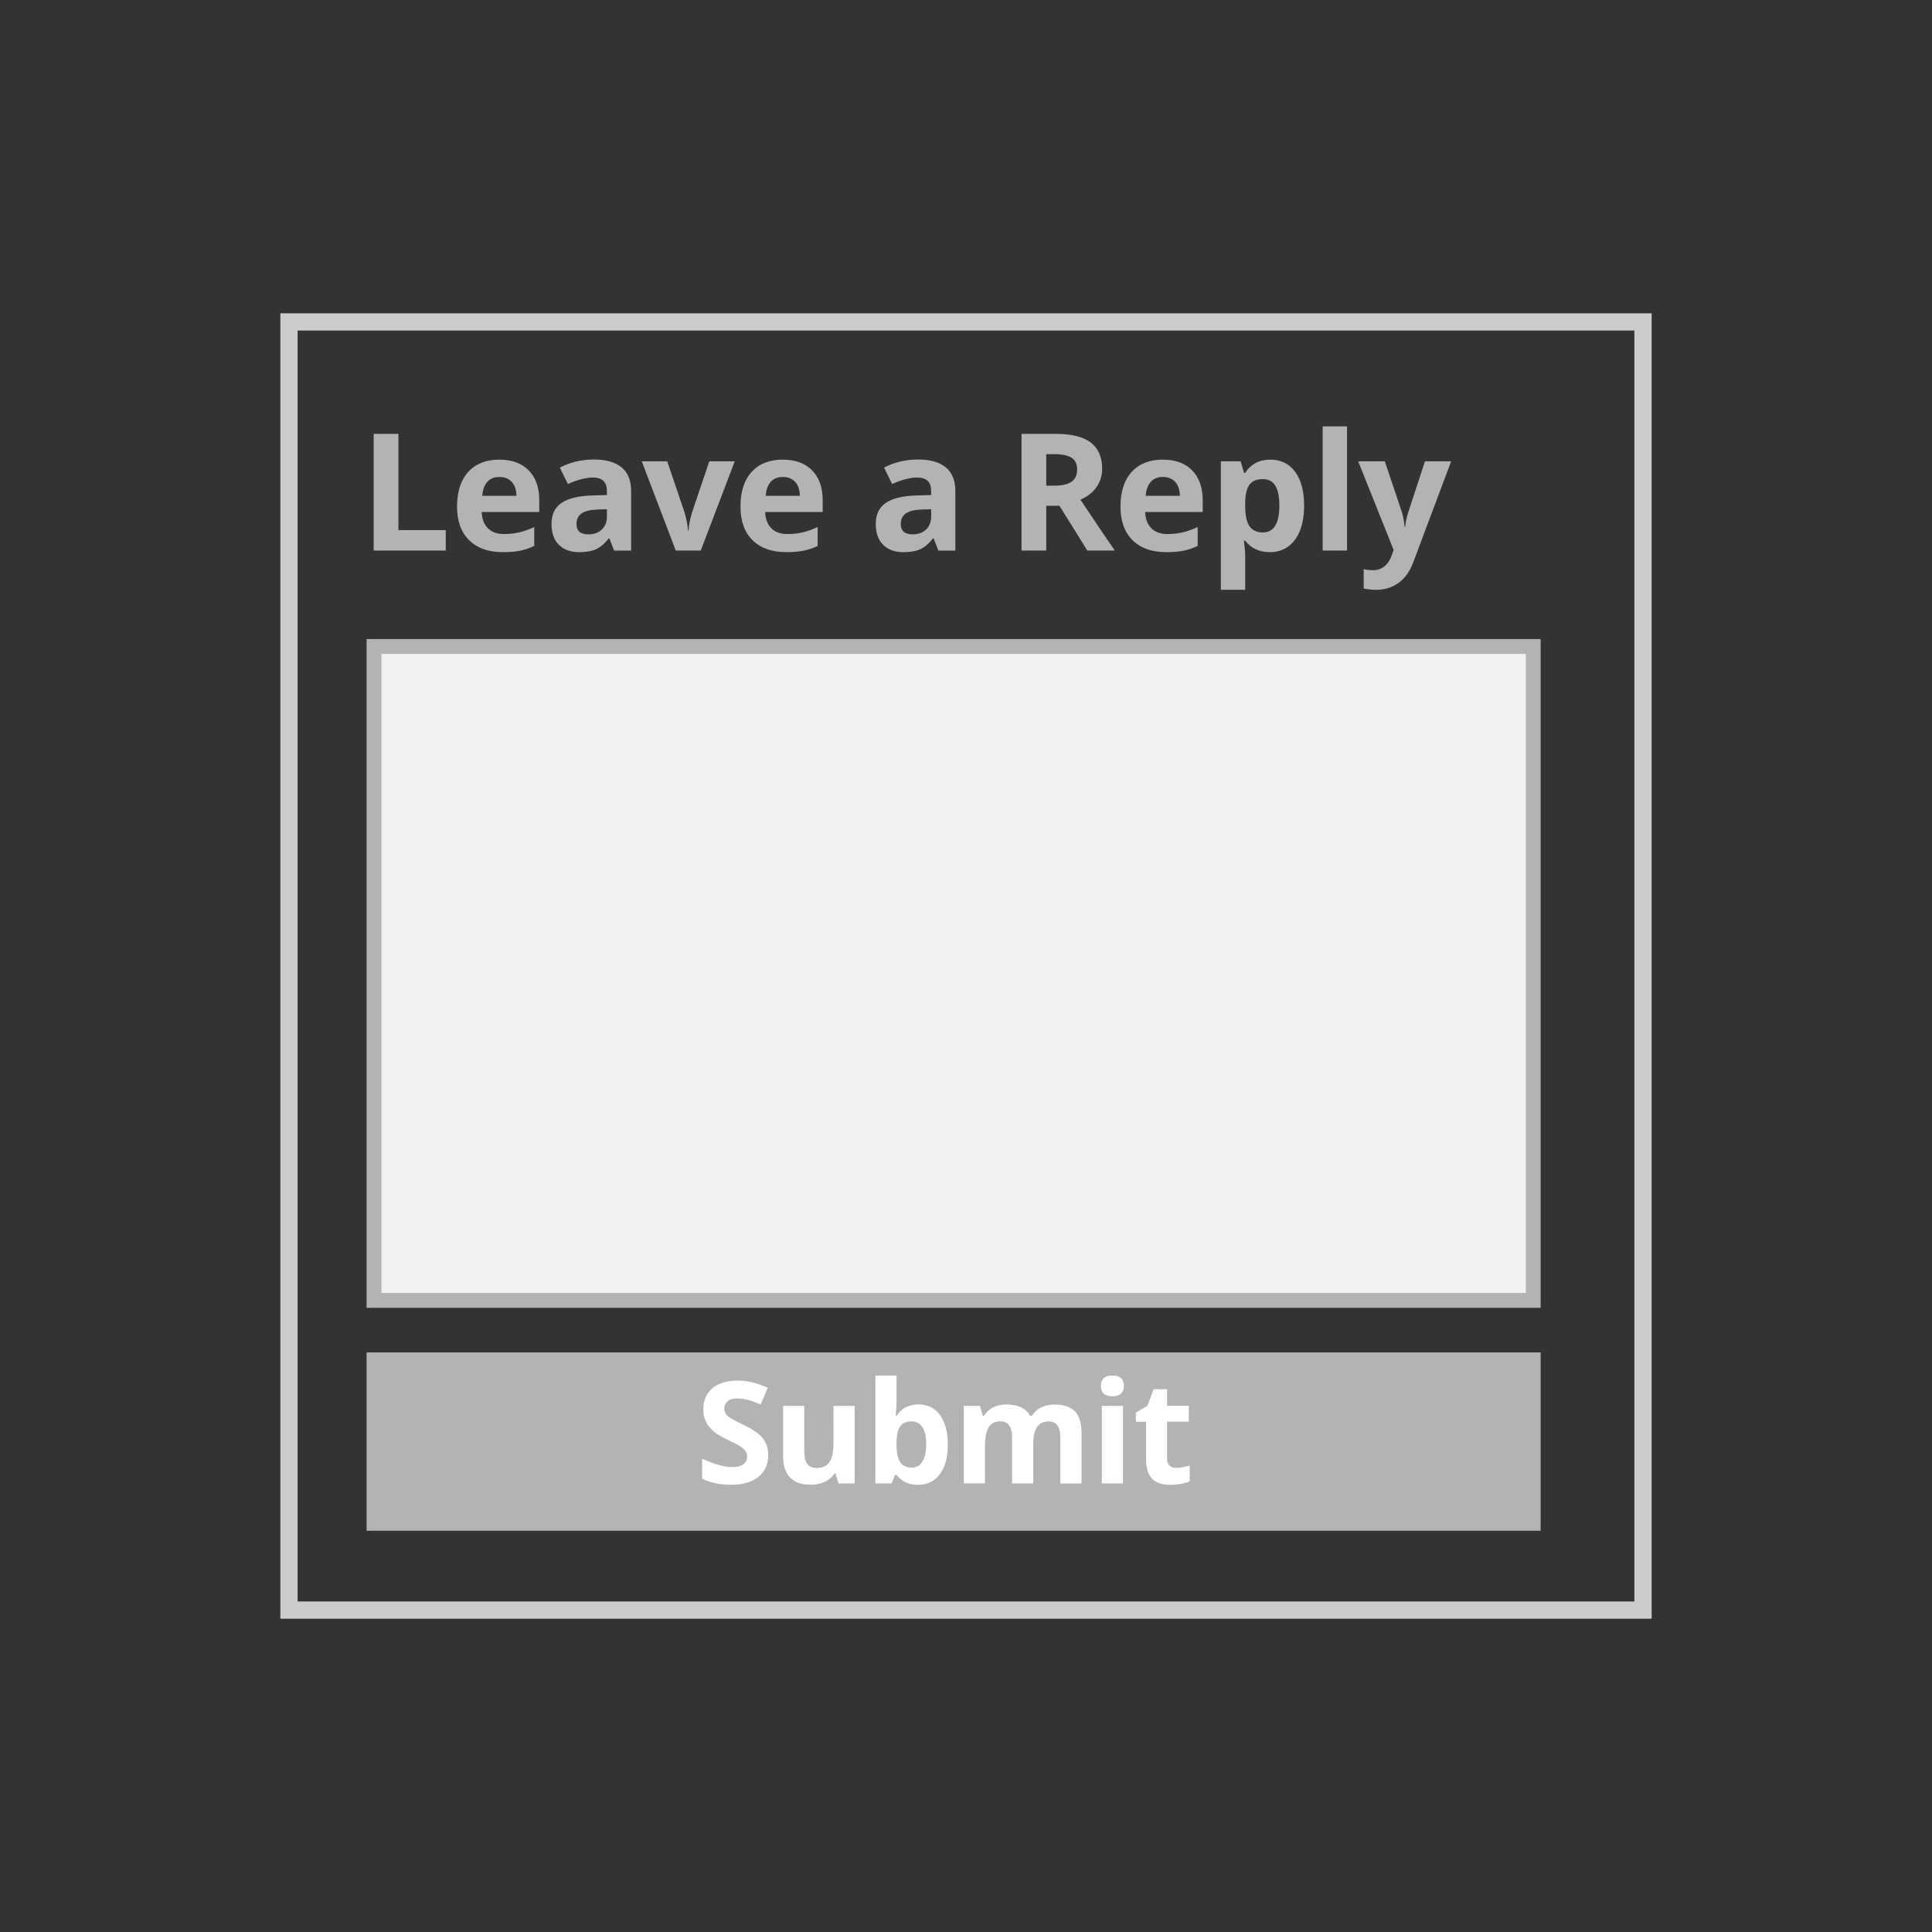 <?xml version="1.0" encoding="utf-8"?>
<!-- Generator: Adobe Illustrator 16.0.0, SVG Export Plug-In . SVG Version: 6.00 Build 0)  -->
<!DOCTYPE svg PUBLIC "-//W3C//DTD SVG 1.1 Tiny//EN" "http://www.w3.org/Graphics/SVG/1.1/DTD/svg11-tiny.dtd">
<svg version="1.1" baseProfile="tiny" id="Layer_1" xmlns="http://www.w3.org/2000/svg" xmlns:xlink="http://www.w3.org/1999/xlink"
	 x="0px" y="0px" width="130px" height="130px" viewBox="0 0 130 130" xml:space="preserve">
<rect x="0" y="0" width="130" height="130" fill="#333333" stroke="none"/>
<g>
	<g>
		<polygon fill="#CCCCCC" points="110.555,108.34 110.555,107.76 20.026,107.76 20.026,22.24 109.975,22.24 109.975,108.34 
			110.555,108.34 110.555,107.76 110.555,108.34 111.137,108.34 111.137,21.08 18.865,21.08 18.865,108.92 111.137,108.92 
			111.137,108.34 		"/>
	</g>
	<g>
		<rect x="24.156" y="28.687" fill="none" width="81.751" height="13"/>
		<path fill="#B3B3B3" d="M25.144,37.046v-7.853h1.665v6.478h3.185v1.375H25.144z"/>
		<path fill="#B3B3B3" d="M33.837,37.153c-0.967,0-1.722-0.267-2.267-0.801c-0.544-0.533-0.816-1.289-0.816-2.266
			c0-1.007,0.251-1.784,0.755-2.334c0.503-0.55,1.198-0.824,2.086-0.824c0.849,0,1.509,0.241,1.982,0.725
			c0.473,0.484,0.709,1.151,0.709,2.004v0.795h-3.873c0.018,0.465,0.156,0.828,0.414,1.09c0.258,0.262,0.62,0.393,1.085,0.393
			c0.362,0,0.704-0.038,1.026-0.113c0.322-0.075,0.659-0.195,1.01-0.359v1.268c-0.287,0.143-0.593,0.249-0.918,0.319
			C34.704,37.118,34.307,37.153,33.837,37.153z M33.606,32.094c-0.347,0-0.62,0.11-0.816,0.33c-0.197,0.221-0.31,0.533-0.338,0.938
			h2.299c-0.007-0.404-0.113-0.717-0.317-0.938C34.229,32.204,33.954,32.094,33.606,32.094z"/>
		<path fill="#B3B3B3" d="M41.322,37.046l-0.317-0.816h-0.043c-0.276,0.348-0.56,0.588-0.851,0.723
			c-0.292,0.134-0.672,0.201-1.142,0.201c-0.577,0-1.03-0.165-1.361-0.494c-0.332-0.329-0.497-0.799-0.497-1.407
			c0-0.638,0.223-1.107,0.669-1.41c0.445-0.303,1.118-0.47,2.017-0.502l1.042-0.032v-0.264c0-0.608-0.312-0.912-0.935-0.912
			c-0.48,0-1.044,0.145-1.692,0.435l-0.542-1.106c0.691-0.361,1.458-0.543,2.299-0.543c0.806,0,1.423,0.176,1.853,0.527
			c0.43,0.351,0.645,0.884,0.645,1.6v4.002h-1.145V37.046z M40.838,34.264l-0.634,0.021c-0.476,0.015-0.831,0.101-1.063,0.258
			s-0.349,0.397-0.349,0.72c0,0.462,0.265,0.693,0.795,0.693c0.379,0,0.683-0.109,0.911-0.328c0.227-0.219,0.341-0.509,0.341-0.87
			L40.838,34.264L40.838,34.264z"/>
		<path fill="#B3B3B3" d="M45.471,37.046l-2.288-6.005h1.713l1.16,3.421c0.129,0.434,0.209,0.844,0.242,1.23h0.032
			c0.018-0.344,0.099-0.754,0.242-1.23l1.155-3.421h1.713l-2.288,6.005H45.471z"/>
		<path fill="#B3B3B3" d="M52.908,37.153c-0.967,0-1.722-0.267-2.267-0.801c-0.544-0.533-0.816-1.289-0.816-2.266
			c0-1.007,0.251-1.784,0.755-2.334c0.503-0.55,1.198-0.824,2.086-0.824c0.849,0,1.509,0.241,1.982,0.725
			c0.473,0.484,0.709,1.151,0.709,2.004v0.795h-3.873c0.018,0.465,0.156,0.828,0.414,1.09c0.258,0.262,0.62,0.393,1.085,0.393
			c0.362,0,0.704-0.038,1.026-0.113c0.322-0.075,0.659-0.195,1.01-0.359v1.268c-0.287,0.143-0.593,0.249-0.918,0.319
			C53.774,37.118,53.377,37.153,52.908,37.153z M52.677,32.094c-0.347,0-0.62,0.11-0.816,0.33c-0.197,0.221-0.31,0.533-0.338,0.938
			h2.299c-0.007-0.404-0.113-0.717-0.317-0.938C53.3,32.204,53.024,32.094,52.677,32.094z"/>
		<path fill="#B3B3B3" d="M63.14,37.046l-0.317-0.816H62.78c-0.276,0.348-0.56,0.588-0.852,0.723
			c-0.292,0.134-0.672,0.201-1.141,0.201c-0.577,0-1.03-0.165-1.362-0.494c-0.331-0.329-0.497-0.799-0.497-1.407
			c0-0.638,0.223-1.107,0.668-1.41c0.446-0.303,1.118-0.47,2.017-0.502l1.042-0.032v-0.264c0-0.608-0.312-0.912-0.935-0.912
			c-0.48,0-1.044,0.145-1.692,0.435l-0.542-1.106c0.691-0.361,1.458-0.543,2.299-0.543c0.806,0,1.423,0.176,1.853,0.527
			c0.43,0.351,0.645,0.884,0.645,1.6v4.002H63.14V37.046z M62.656,34.264l-0.634,0.021c-0.476,0.015-0.831,0.101-1.063,0.258
			s-0.349,0.397-0.349,0.72c0,0.462,0.265,0.693,0.795,0.693c0.379,0,0.683-0.109,0.91-0.328c0.228-0.219,0.341-0.509,0.341-0.87
			V34.264z"/>
		<path fill="#B3B3B3" d="M70.4,34.032v3.014h-1.664v-7.853h2.287c1.065,0,1.855,0.194,2.369,0.583
			c0.512,0.389,0.769,0.979,0.769,1.77c0,0.462-0.127,0.873-0.382,1.232c-0.254,0.36-0.613,0.643-1.079,0.846
			c1.182,1.766,1.952,2.906,2.312,3.422h-1.849l-1.875-3.014H70.4z M70.4,32.679h0.537c0.525,0,0.916-0.087,1.166-0.263
			s0.377-0.451,0.377-0.827c0-0.372-0.129-0.638-0.385-0.795c-0.258-0.157-0.652-0.236-1.188-0.236H70.4V32.679z"/>
		<path fill="#B3B3B3" d="M78.479,37.153c-0.968,0-1.724-0.267-2.269-0.801c-0.544-0.533-0.815-1.289-0.815-2.266
			c0-1.007,0.252-1.784,0.756-2.334c0.502-0.55,1.197-0.824,2.086-0.824c0.851,0,1.512,0.241,1.981,0.725
			c0.472,0.484,0.709,1.151,0.709,2.004v0.795h-3.872c0.02,0.465,0.155,0.828,0.413,1.09c0.259,0.262,0.619,0.393,1.084,0.393
			c0.362,0,0.704-0.038,1.026-0.113c0.322-0.075,0.658-0.195,1.01-0.359v1.268c-0.286,0.143-0.593,0.249-0.919,0.319
			C79.344,37.118,78.945,37.153,78.479,37.153z M78.246,32.094c-0.348,0-0.62,0.11-0.816,0.33c-0.195,0.221-0.31,0.533-0.339,0.938
			h2.3c-0.008-0.404-0.113-0.717-0.314-0.938C78.869,32.204,78.593,32.094,78.246,32.094z"/>
		<path fill="#B3B3B3" d="M85.445,37.153c-0.704,0-1.258-0.256-1.659-0.768H83.7c0.058,0.501,0.086,0.791,0.086,0.869v2.434h-1.638
			v-8.647h1.332l0.229,0.778h0.074c0.384-0.594,0.949-0.891,1.701-0.891c0.709,0,1.266,0.273,1.664,0.821
			c0.402,0.548,0.604,1.309,0.604,2.282c0,0.642-0.095,1.198-0.28,1.671c-0.188,0.473-0.455,0.833-0.805,1.079
			C86.323,37.03,85.915,37.153,85.445,37.153z M84.963,32.239c-0.404,0-0.699,0.124-0.886,0.373s-0.283,0.659-0.291,1.232v0.178
			c0,0.645,0.096,1.105,0.287,1.385c0.192,0.279,0.495,0.42,0.911,0.42c0.73,0,1.101-0.605,1.101-1.816
			c0-0.59-0.09-1.033-0.271-1.329C85.634,32.387,85.35,32.239,84.963,32.239z"/>
		<path fill="#B3B3B3" d="M90.639,37.046h-1.64v-8.357h1.64V37.046z"/>
		<path fill="#B3B3B3" d="M91.389,31.041h1.793l1.133,3.378c0.1,0.294,0.164,0.642,0.199,1.043h0.032
			c0.039-0.369,0.115-0.717,0.229-1.043l1.109-3.378h1.76l-2.541,6.772c-0.232,0.627-0.564,1.096-0.996,1.408
			c-0.434,0.311-0.938,0.467-1.512,0.467c-0.283,0-0.562-0.03-0.836-0.092v-1.299c0.197,0.046,0.412,0.069,0.646,0.069
			c0.291,0,0.544-0.089,0.76-0.266c0.217-0.178,0.389-0.445,0.508-0.804l0.1-0.295L91.389,31.041z"/>
	</g>
	<rect x="24.667" y="91" fill="#B3B3B3" width="79" height="12"/>
	<g>
		<path fill="#FFFFFF" d="M51.691,97.922c0,0.616-0.222,1.102-0.665,1.455s-1.06,0.531-1.85,0.531c-0.728,0-1.371-0.137-1.931-0.41
			v-1.344c0.46,0.205,0.849,0.351,1.168,0.434c0.318,0.085,0.61,0.127,0.875,0.127c0.317,0,0.56-0.061,0.73-0.183
			c0.169-0.12,0.254-0.302,0.254-0.542c0-0.133-0.038-0.252-0.112-0.355c-0.075-0.104-0.184-0.205-0.329-0.302
			c-0.144-0.097-0.439-0.25-0.884-0.462c-0.417-0.195-0.729-0.385-0.938-0.564c-0.208-0.18-0.375-0.389-0.5-0.629
			c-0.124-0.238-0.187-0.52-0.187-0.84c0-0.604,0.205-1.078,0.614-1.423s0.974-0.519,1.696-0.519c0.354,0,0.692,0.043,1.015,0.127
			c0.321,0.082,0.658,0.201,1.01,0.354l-0.466,1.124c-0.364-0.149-0.665-0.253-0.903-0.312c-0.237-0.062-0.472-0.09-0.702-0.09
			c-0.273,0-0.484,0.062-0.629,0.189c-0.146,0.127-0.22,0.295-0.22,0.5c0,0.127,0.03,0.234,0.089,0.332
			c0.059,0.096,0.152,0.188,0.282,0.273c0.128,0.088,0.435,0.248,0.917,0.479c0.638,0.306,1.075,0.61,1.311,0.917
			C51.573,97.102,51.691,97.477,51.691,97.922z"/>
		<path fill="#FFFFFF" d="M56.415,99.814l-0.191-0.668h-0.075c-0.152,0.242-0.369,0.432-0.648,0.562
			c-0.28,0.132-0.599,0.196-0.957,0.196c-0.612,0-1.074-0.162-1.386-0.491c-0.311-0.327-0.466-0.799-0.466-1.415V94.6h1.423v3.047
			c0,0.377,0.066,0.658,0.2,0.848c0.134,0.188,0.347,0.281,0.639,0.281c0.398,0,0.686-0.133,0.863-0.396
			c0.178-0.27,0.266-0.708,0.266-1.322V94.6h1.423v5.217h-1.091V99.814L56.415,99.814z"/>
		<path fill="#FFFFFF" d="M61.805,94.501c0.616,0,1.099,0.241,1.446,0.722c0.349,0.48,0.523,1.143,0.523,1.979
			c0,0.858-0.18,1.524-0.539,2c-0.359,0.473-0.848,0.709-1.467,0.709c-0.612,0-1.093-0.224-1.441-0.667h-0.098l-0.238,0.572h-1.087
			v-7.26h1.423v1.689c0,0.214-0.019,0.559-0.056,1.031h0.056C60.659,94.761,61.152,94.501,61.805,94.501z M61.348,95.641
			c-0.352,0-0.608,0.107-0.77,0.323c-0.162,0.218-0.246,0.573-0.252,1.071v0.152c0,0.561,0.083,0.963,0.25,1.205
			c0.166,0.24,0.43,0.361,0.791,0.361c0.292,0,0.525-0.135,0.697-0.4c0.172-0.271,0.259-0.662,0.259-1.174
			c0-0.517-0.087-0.898-0.261-1.156C61.888,95.77,61.649,95.641,61.348,95.641z"/>
		<path fill="#FFFFFF" d="M69.523,99.814H68.1V96.77c0-0.377-0.062-0.66-0.188-0.848c-0.125-0.188-0.323-0.283-0.596-0.283
			c-0.362,0-0.627,0.137-0.793,0.402c-0.164,0.268-0.246,0.707-0.246,1.32v2.453h-1.422V94.6h1.086l0.189,0.668h0.08
			c0.141-0.238,0.344-0.428,0.605-0.562c0.266-0.138,0.565-0.204,0.91-0.204c0.779,0,1.31,0.256,1.586,0.768h0.127
			c0.14-0.242,0.347-0.432,0.617-0.563c0.271-0.136,0.58-0.201,0.922-0.201c0.59,0,1.037,0.152,1.342,0.456
			c0.304,0.305,0.455,0.789,0.455,1.458v3.399H71.35v-3.045c0-0.377-0.062-0.659-0.188-0.85c-0.125-0.188-0.324-0.281-0.598-0.281
			c-0.349,0-0.605,0.125-0.779,0.373c-0.174,0.25-0.26,0.646-0.26,1.188v2.613h-0.002V99.814L69.523,99.814z"/>
		<path fill="#FFFFFF" d="M74.079,93.252c0-0.463,0.258-0.695,0.774-0.695c0.516,0,0.771,0.232,0.771,0.695
			c0,0.223-0.062,0.393-0.191,0.516s-0.322,0.188-0.58,0.188C74.337,93.952,74.079,93.718,74.079,93.252z M75.562,99.814h-1.422
			V94.6h1.424v5.215H75.562L75.562,99.814z"/>
		<path fill="#FFFFFF" d="M79.157,98.773c0.25,0,0.547-0.053,0.896-0.162v1.059c-0.354,0.16-0.791,0.238-1.307,0.238
			c-0.57,0-0.984-0.145-1.244-0.432s-0.389-0.721-0.389-1.295v-2.516h-0.682v-0.604l0.78-0.477l0.412-1.104h0.908v1.111h1.461v1.067
			h-1.461v2.514c0,0.203,0.057,0.353,0.17,0.448C78.818,98.727,78.973,98.773,79.157,98.773z"/>
	</g>
	<rect x="25.167" y="43.5" fill="#F2F2F2" stroke="#B3B3B3" stroke-miterlimit="10" width="78" height="44"/>
</g>
</svg>
